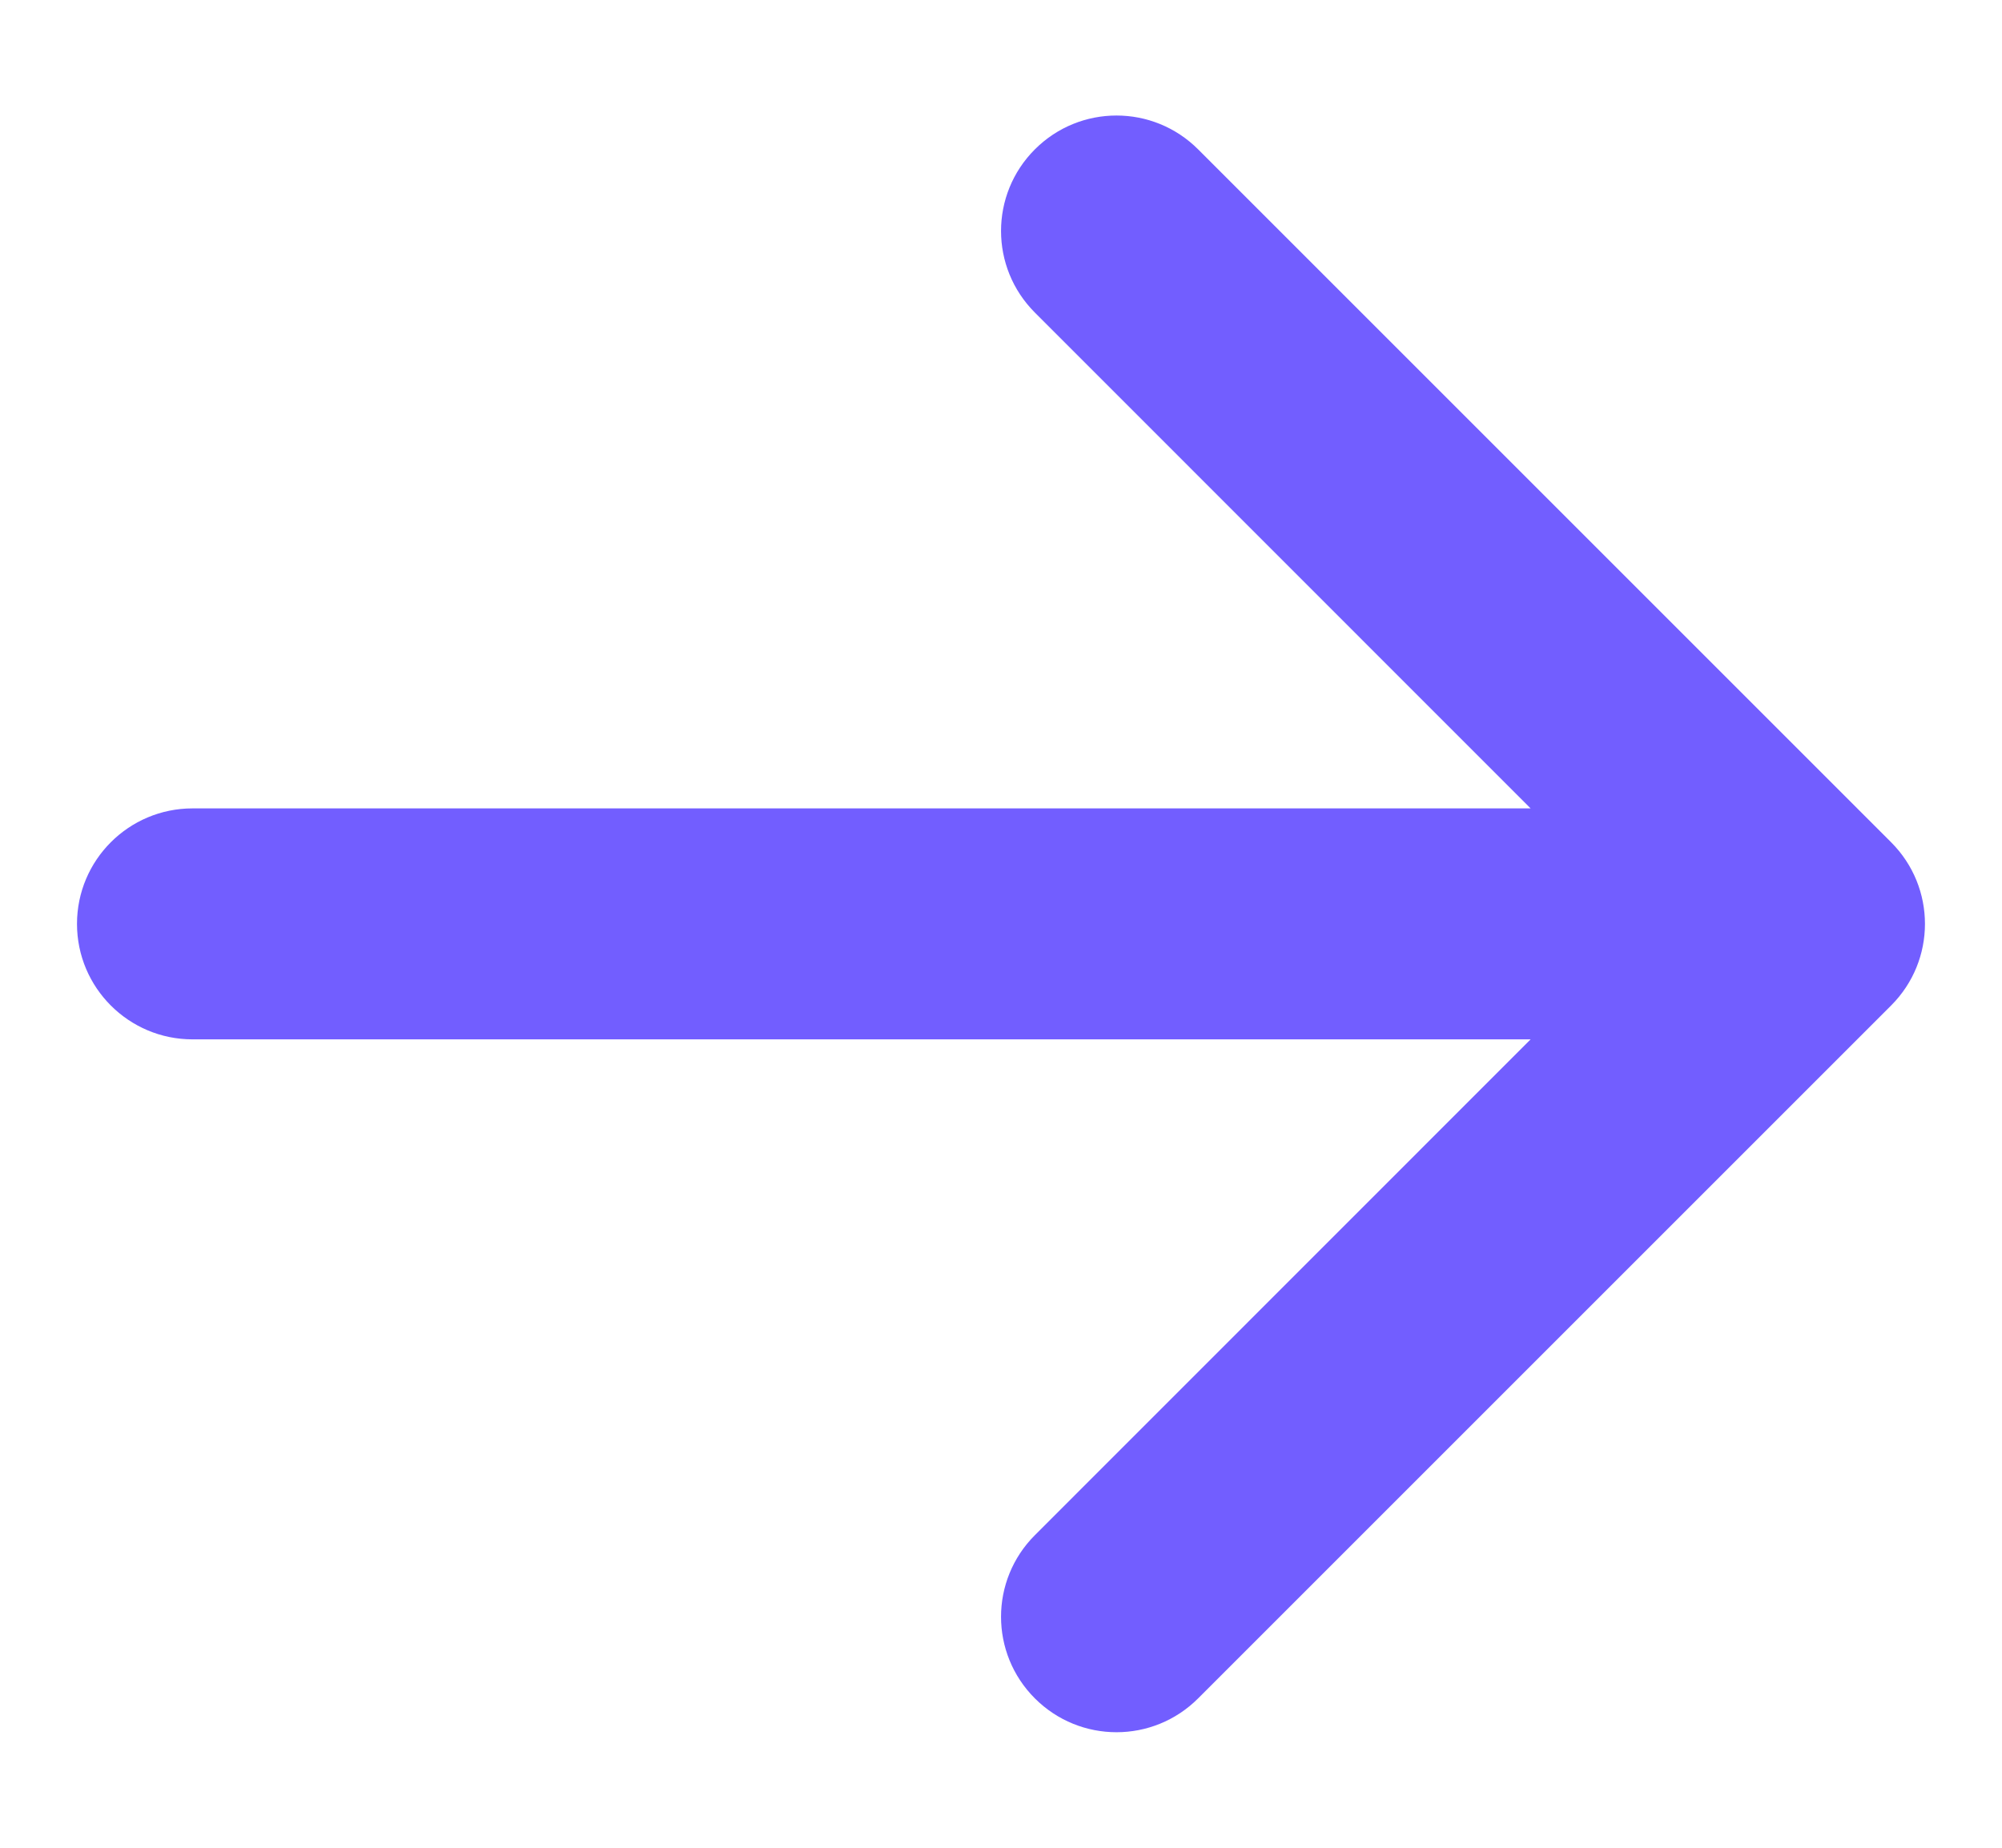 <svg width="13" height="12" viewBox="0 0 13 12" fill="none" xmlns="http://www.w3.org/2000/svg">
<path fill-rule="evenodd" clip-rule="evenodd" d="M0.5 6C0.5 5.586 0.836 5.25 1.25 5.25H9.939L6.72 2.03C6.427 1.737 6.427 1.263 6.72 0.97C7.013 0.677 7.487 0.677 7.78 0.97L12.28 5.47C12.573 5.763 12.573 6.237 12.28 6.53L7.78 11.03C7.487 11.323 7.013 11.323 6.72 11.03C6.427 10.737 6.427 10.263 6.72 9.97L9.939 6.75H1.25C0.836 6.75 0.5 6.414 0.5 6Z" fill="#725EFF"/>
</svg>
